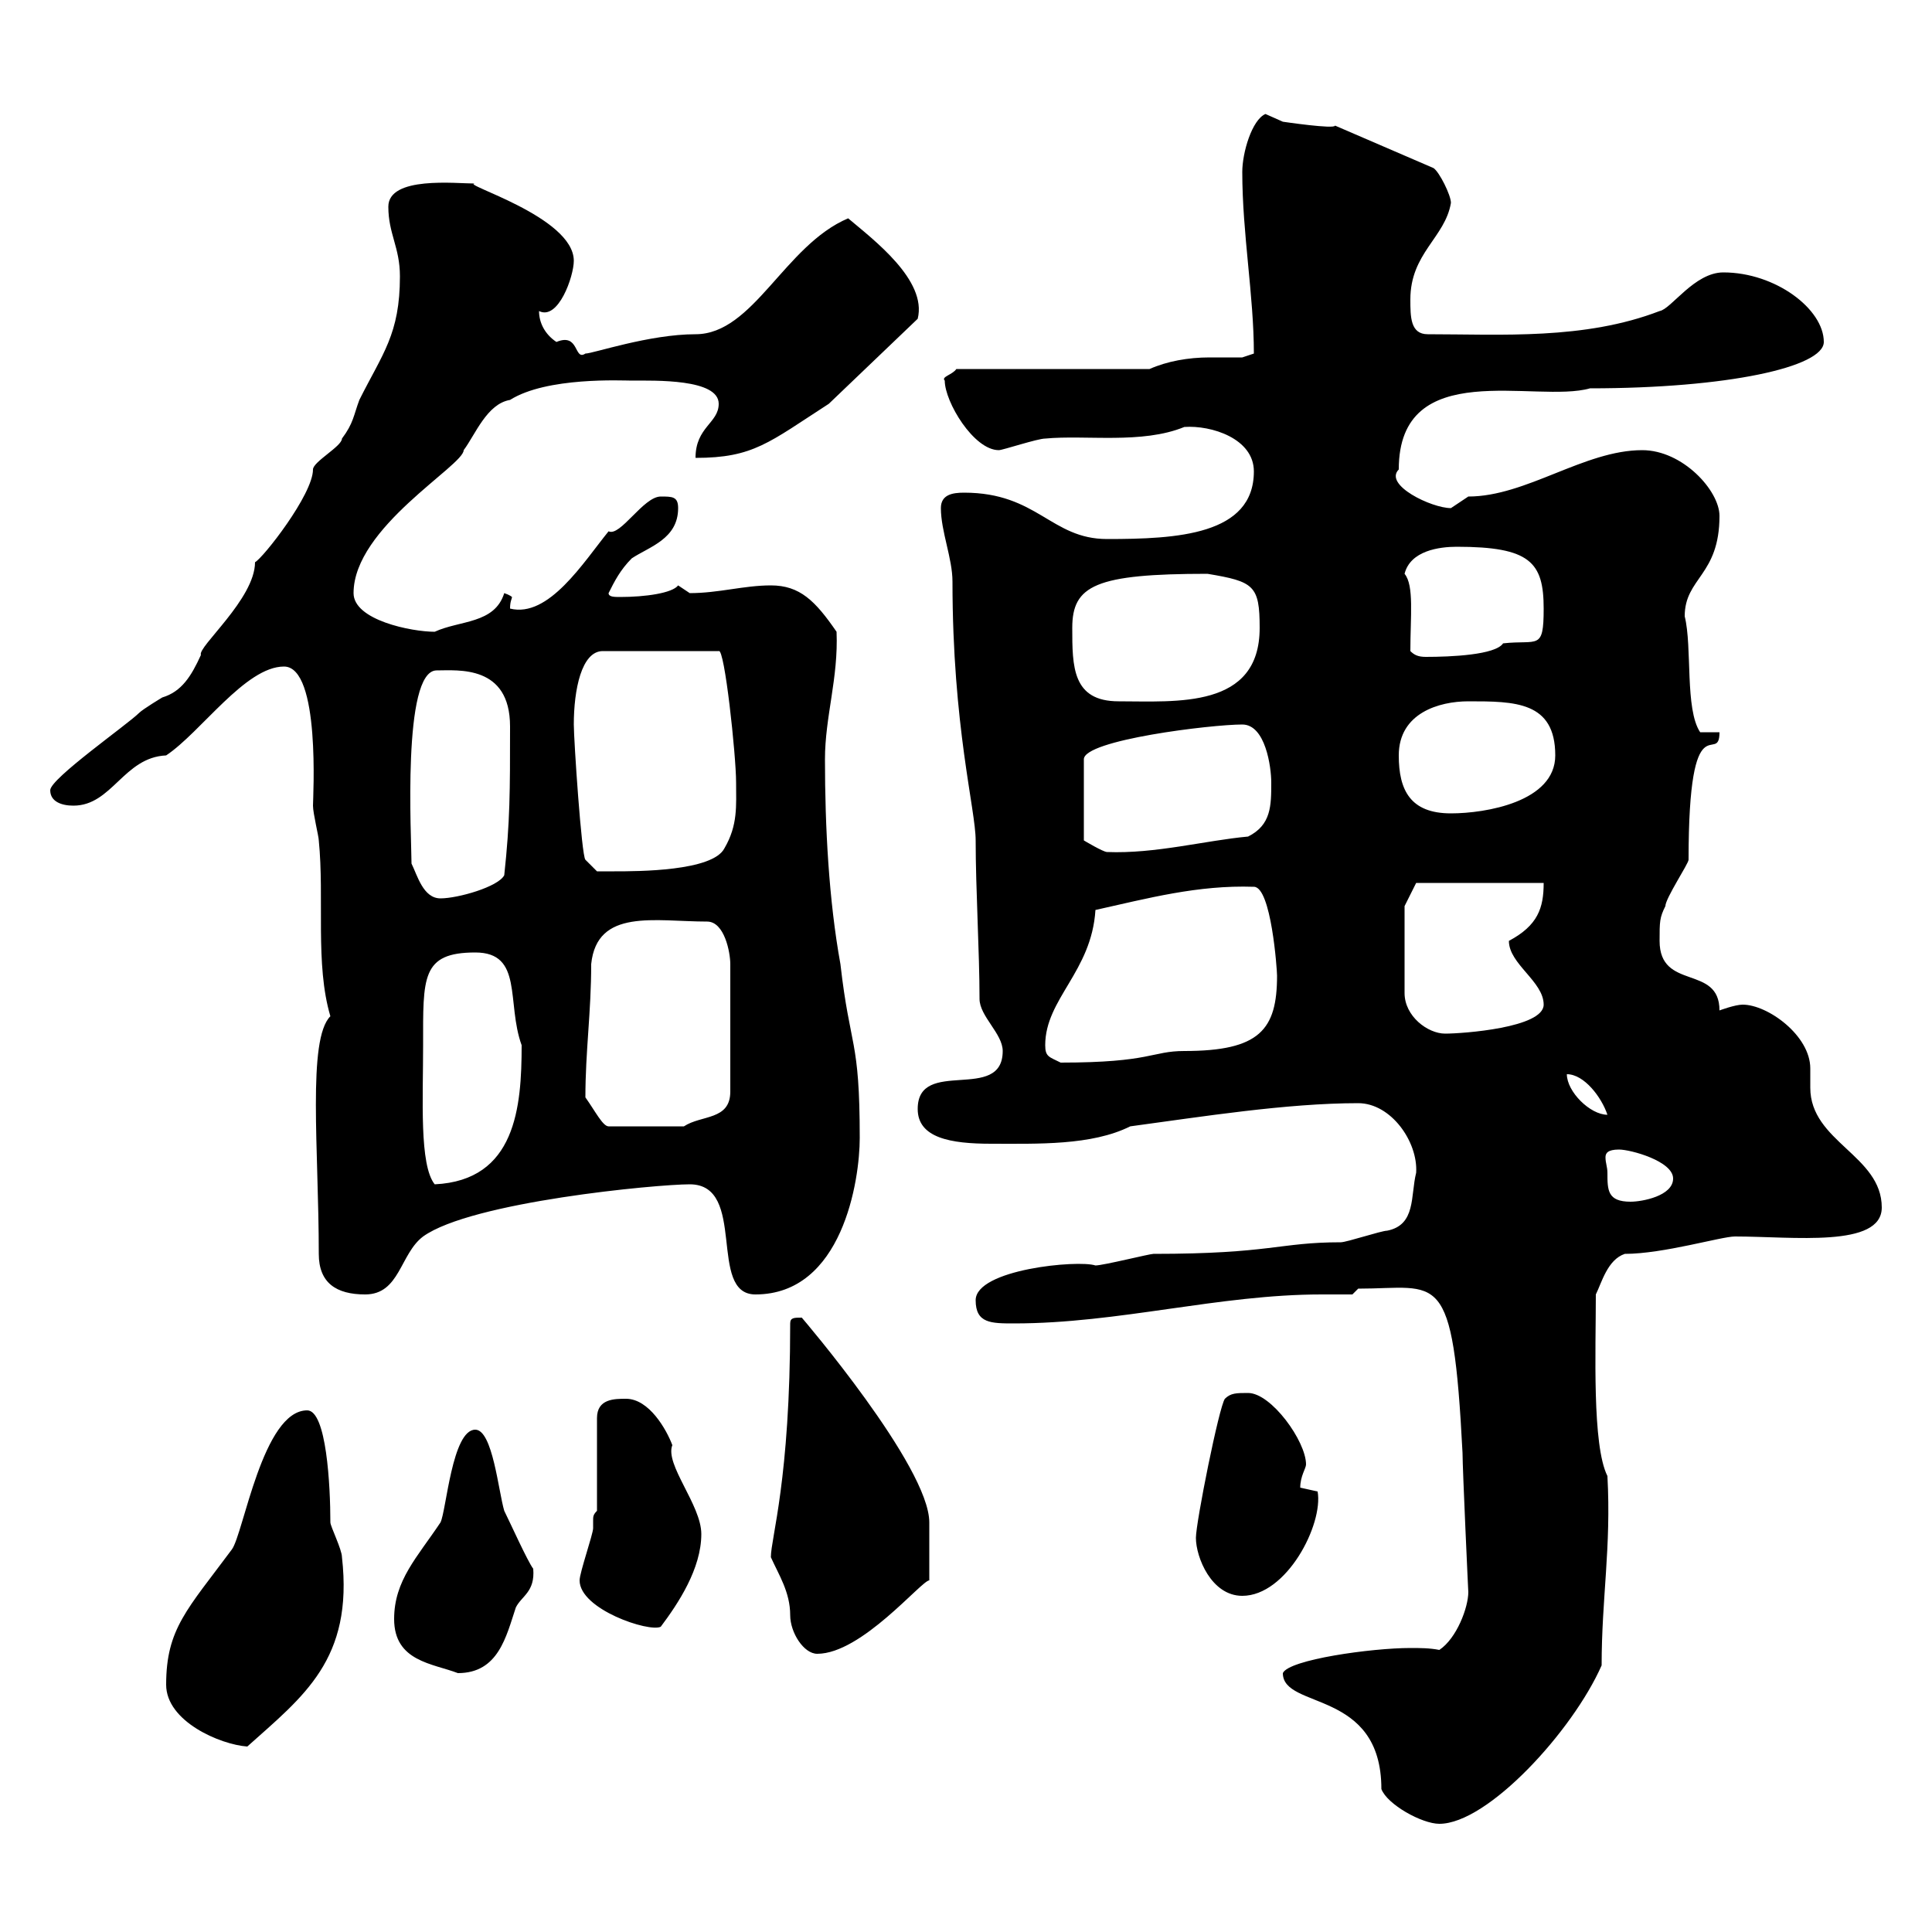 <svg xmlns="http://www.w3.org/2000/svg" xmlns:xlink="http://www.w3.org/1999/xlink" width="300" height="300"><path d="M199.20 259.80C199.20 265.50 214.50 262.20 214.50 277.80C215.40 280.20 220.80 283.20 223.50 283.20C231 283.20 244.20 268.80 248.70 258.60C248.70 248.10 250.20 240.30 249.60 229.20C247.20 224.40 247.80 209.70 247.80 201C248.70 199.20 249.60 195.60 252.30 194.70C258.30 194.70 267.30 192 269.40 192C278.40 192 292.20 193.80 292.20 187.50C292.20 179.40 281.10 177.30 281.10 168.90C281.10 168 281.10 166.80 281.10 165.90C281.10 160.80 274.50 156 270.60 156C269.40 156 267 156.90 267 156.90C267 149.70 257.70 153.90 257.70 146.10C257.70 143.10 257.70 142.50 258.60 140.70C258.60 139.50 262.20 134.10 262.20 133.50C262.20 108.30 267 119.10 267 113.70L264 113.70C261.60 110.10 262.80 100.50 261.60 95.70C261.60 89.70 267 89.40 267 80.10C267 76.20 261.30 69.90 255 69.90C246 69.90 237 77.10 228 77.10C228 77.10 225.30 78.90 225.30 78.90C222.30 78.90 214.80 75.30 217.20 72.90C217.20 55.20 238.50 62.70 246.90 60.30C268.20 60.30 283.20 57 283.20 53.10C283.20 48 275.70 42.30 267.60 42.30C263.10 42.30 259.50 48 257.70 48.30C246 52.80 233.10 51.90 221.70 51.90C219 51.90 219 49.20 219 46.50C219 39.30 224.40 36.90 225.30 31.50C225.30 30.30 223.50 26.70 222.60 26.10L207.30 19.50C207.30 20.10 199.20 18.90 199.20 18.90C199.20 18.90 196.50 17.70 196.50 17.70C194.40 18.60 192.90 23.70 192.90 26.70C192.90 36.30 194.70 45.90 194.70 54.90C194.70 54.90 192.90 55.50 192.90 55.50C191.40 55.50 189.60 55.50 187.80 55.50C184.50 55.50 181.20 56.10 178.50 57.30L148.50 57.30C147.90 58.20 146.10 58.50 146.70 59.10C146.70 62.40 151.20 69.90 155.10 69.90C155.70 69.90 161.10 68.10 162.30 68.10C168.60 67.50 177.30 69 183.90 66.30C188.10 66 194.70 68.10 194.70 73.20C194.70 83.10 182.70 83.70 171.90 83.70C163.20 83.70 161.10 76.50 149.70 76.50C147.90 76.50 146.10 76.80 146.10 78.90C146.10 82.50 147.90 86.70 147.90 90.30C147.90 112.80 151.50 125.70 151.50 130.50C151.50 138 152.10 147.90 152.10 155.10C152.10 157.80 155.70 160.50 155.70 163.20C155.70 171.30 142.50 164.10 142.50 172.20C142.50 176.70 147.60 177.60 153.90 177.60C161.10 177.60 169.50 177.90 175.50 174.90C186.60 173.40 199.80 171.30 210.90 171.30C216 171.30 220.20 177.30 219.90 182.10C219 185.70 219.90 190.20 215.40 191.10C214.50 191.10 209.10 192.90 208.20 192.90C198.60 192.90 197.40 194.70 179.10 194.70C178.50 194.70 171.30 196.50 170.10 196.50C167.40 195.60 151.50 197.10 151.50 201.90C151.50 205.50 153.90 205.50 157.50 205.50C173.70 205.50 189.30 201 205.20 201C207 201 208.20 201 210 201L210.90 200.10C223.50 200.10 225.60 196.50 227.10 225.60C227.10 228 228 247.50 228 247.20C228 249.60 226.20 254.40 223.50 256.20C222 255.90 220.50 255.90 219 255.90C213 255.90 200.10 257.70 199.20 259.80ZM25.80 261.60C25.80 267.30 34.20 270.90 38.40 271.20C47.10 263.40 54.90 257.70 53.10 241.80C53.10 240.60 51.30 237 51.30 236.40C51.30 230.70 50.70 219 47.70 219C40.80 219 37.80 238.20 36 240.60C29.10 249.90 25.80 252.90 25.80 261.60ZM61.20 251.40C61.20 258 67.20 258.30 71.10 259.80C77.40 259.80 78.60 254.10 80.10 249.60C81 247.80 83.10 247.20 82.80 243.60C81.90 242.40 79.20 236.40 78.30 234.60C77.40 231.60 76.50 222 73.80 222C70.20 222 69.30 234.60 68.40 236.40C64.80 241.80 61.20 245.40 61.20 251.40ZM119.70 241.80C120.90 244.50 122.70 247.20 122.70 250.80C122.70 253.50 124.80 256.80 126.90 256.80C133.80 256.80 143.10 245.40 144.30 245.40L144.30 236.40C144.30 227.70 124.50 204.60 124.50 204.60C123.30 204.60 122.70 204.60 122.70 205.50C122.70 229.80 119.70 238.80 119.70 241.80ZM90 245.40C90 249.90 100.80 253.50 102.60 252.60C105.30 249 108.90 243.60 108.90 238.20C108.90 233.70 103.20 227.40 104.40 224.40C103.50 222 100.80 217.20 97.20 217.20C95.40 217.20 92.70 217.20 92.70 220.20L92.70 234.60C92.10 235.20 92.10 235.50 92.10 236.10C92.10 236.40 92.10 236.70 92.10 237.30C92.10 238.20 90 244.20 90 245.40ZM185.70 238.80C185.70 241.80 188.10 247.80 192.90 247.80C199.80 247.80 205.50 236.70 204.60 231.60C204.60 231.60 201.90 231 201.90 231C201.90 229.20 202.80 228 202.80 227.40C202.80 223.80 197.40 216.30 193.80 216.30C192 216.30 191.10 216.30 190.20 217.20C189.30 218.40 185.70 236.40 185.70 238.80ZM49.50 194.70C49.50 199.20 52.20 201 56.70 201C62.10 201 62.10 194.70 65.70 192C73.20 186.60 102 183.90 107.10 183.90C116.10 183.90 109.80 201 117.30 201C130.80 201 133.50 183.30 133.50 176.70C133.50 161.10 132 162.90 130.50 149.70C128.70 139.80 128.10 128.40 128.10 117.90C128.10 111.30 130.20 105.30 129.90 98.10C126.60 93.30 124.20 90.90 119.70 90.90C115.50 90.90 111.60 92.10 107.10 92.10C107.10 92.10 105.30 90.90 105.30 90.90C104.40 92.10 100.20 92.70 96.30 92.70C95.40 92.70 94.50 92.70 94.50 92.10C95.40 90.30 96.30 88.50 98.10 86.70C100.80 84.90 105.30 83.70 105.30 78.90C105.30 77.10 104.40 77.10 102.60 77.10C99.90 77.10 96.30 83.40 94.50 82.50C90.60 87.30 85.20 96 79.20 94.50C79.20 93.30 79.50 93 79.50 92.70C79.50 92.70 79.20 92.40 78.30 92.10C76.80 96.90 71.40 96.30 67.50 98.10C63.90 98.10 54.90 96.30 54.90 92.10C54.90 81.90 72 72.30 72 69.90C73.80 67.50 75.60 62.70 79.20 62.10C84.90 58.50 96.60 59.10 98.10 59.10C101.70 59.10 111.60 58.80 111.60 62.70C111.60 65.70 108 66.30 108 71.10C117 71.10 119.40 68.70 128.70 62.70L142.50 49.50C144 43.50 135.60 37.20 131.70 33.90C121.80 38.10 117 51.90 108 51.90C100.80 51.90 92.10 54.90 90.90 54.90C89.10 56.10 90 51.60 86.40 53.10C84.60 51.90 83.70 50.10 83.70 48.30C86.70 49.80 89.10 42.90 89.10 40.50C89.10 33.60 71.10 28.50 73.80 28.50C70.80 28.50 60.30 27.30 60.30 32.10C60.30 36.30 62.10 38.40 62.10 42.90C62.10 51.90 59.40 54.90 55.80 62.10C54.90 64.50 54.90 65.70 53.10 68.10C53.10 69.30 48.60 71.70 48.60 72.90C48.60 76.80 40.80 86.70 39.60 87.30C39.60 93 30.60 100.50 31.20 101.70C29.70 105 28.20 107.40 25.20 108.30C25.20 108.30 22.20 110.10 21.60 110.70C19.80 112.50 7.80 120.90 7.80 122.70C7.80 124.50 9.60 125.10 11.40 125.10C17.40 125.10 19.20 117.60 25.80 117.30C31.20 113.70 38.10 103.50 44.10 103.50C49.80 103.50 48.60 123.90 48.60 125.10C48.60 126.30 49.50 129.90 49.50 130.50C50.40 139.50 48.90 149.70 51.30 157.80C47.70 161.40 49.50 178.50 49.50 194.70ZM249.60 182.10C249.60 181.20 249.30 180.60 249.30 179.70C249.30 179.10 249.60 178.50 251.40 178.50C253.20 178.50 259.80 180.30 259.80 183C259.80 185.70 255 186.60 253.20 186.60C249.60 186.60 249.60 184.80 249.60 182.10ZM65.70 162.30C65.70 151.80 65.40 147.90 73.80 147.90C81.30 147.90 78.60 155.70 81 162.30C81 171.90 80.10 183.30 67.50 183.90C65.10 180.90 65.70 170.70 65.70 162.30ZM90.90 170.40C90.90 163.20 91.80 157.20 91.80 149.70C92.70 141 101.70 143.10 109.80 143.10C112.50 143.10 113.40 147.90 113.40 149.70L113.40 169.50C113.40 174 108.90 173.10 106.20 174.90L94.50 174.90C93.60 174.90 92.40 172.50 90.90 170.40ZM243.30 166.80C246 166.80 248.70 170.40 249.60 173.10C246.90 173.10 243.30 169.50 243.30 166.80ZM162.30 162.30C162.30 155.10 169.50 150.90 170.10 141.30C178.20 139.50 186 137.40 194.70 137.70C197.40 137.70 198.30 150.60 198.30 151.50C198.30 159.90 195.60 163.20 183.90 163.20C178.80 163.20 178.80 165 164.70 165C162.90 164.10 162.30 164.10 162.30 162.30ZM218.10 140.70L219.90 137.10L239.70 137.10C239.70 141 238.80 143.70 234.30 146.10C234.30 149.70 239.70 152.40 239.70 156C239.70 159.60 227.10 160.50 224.40 160.50C221.70 160.50 218.10 157.80 218.10 154.20ZM63.90 134.10C63.90 130.20 62.40 104.10 67.80 104.10C71.10 104.10 79.20 103.20 79.20 112.80C79.20 123 79.20 127.50 78.30 135.90C77.40 137.70 71.10 139.50 68.40 139.50C65.70 139.50 64.80 135.90 63.90 134.10ZM89.10 112.50C89.10 107.10 90.30 101.10 93.60 101.10L111.60 101.10C112.50 100.50 114.30 117.30 114.30 121.50C114.30 125.10 114.60 128.10 112.50 131.70C110.70 135.30 99 135.30 95.40 135.30C94.50 135.30 92.70 135.30 92.70 135.30L90.90 133.50C90.30 132.90 89.10 114.90 89.10 112.50ZM192.90 112.50C196.50 112.50 197.40 119.10 197.40 121.50C197.40 125.10 197.40 128.10 193.80 129.90C187.20 130.50 179.40 132.60 171.90 132.30C171.30 132.30 168.30 130.50 168.30 130.50L168.30 117.90C168.30 114.90 188.10 112.50 192.90 112.50ZM217.20 117.30C217.20 110.70 223.50 108.90 228 108.90C235.20 108.90 241.50 108.90 241.50 117.30C241.50 124.50 230.70 126.30 225.30 126.30C219 126.30 217.20 122.70 217.20 117.30ZM166.50 97.50C166.50 90.90 170.10 89.10 187.50 89.10C194.70 90.30 195.60 90.90 195.60 97.50C195.60 110.10 182.70 108.90 173.70 108.90C166.50 108.90 166.50 103.50 166.50 97.50ZM219 101.10C219 95.70 219.60 90.90 218.10 89.10C219 85.50 223.50 84.90 226.20 84.90C237.60 84.90 239.70 87.30 239.70 94.50C239.70 101.10 238.80 99.30 233.40 99.90C232.20 101.70 225.30 102 221.40 102C220.20 102 219.60 101.70 219 101.10Z"/></svg>